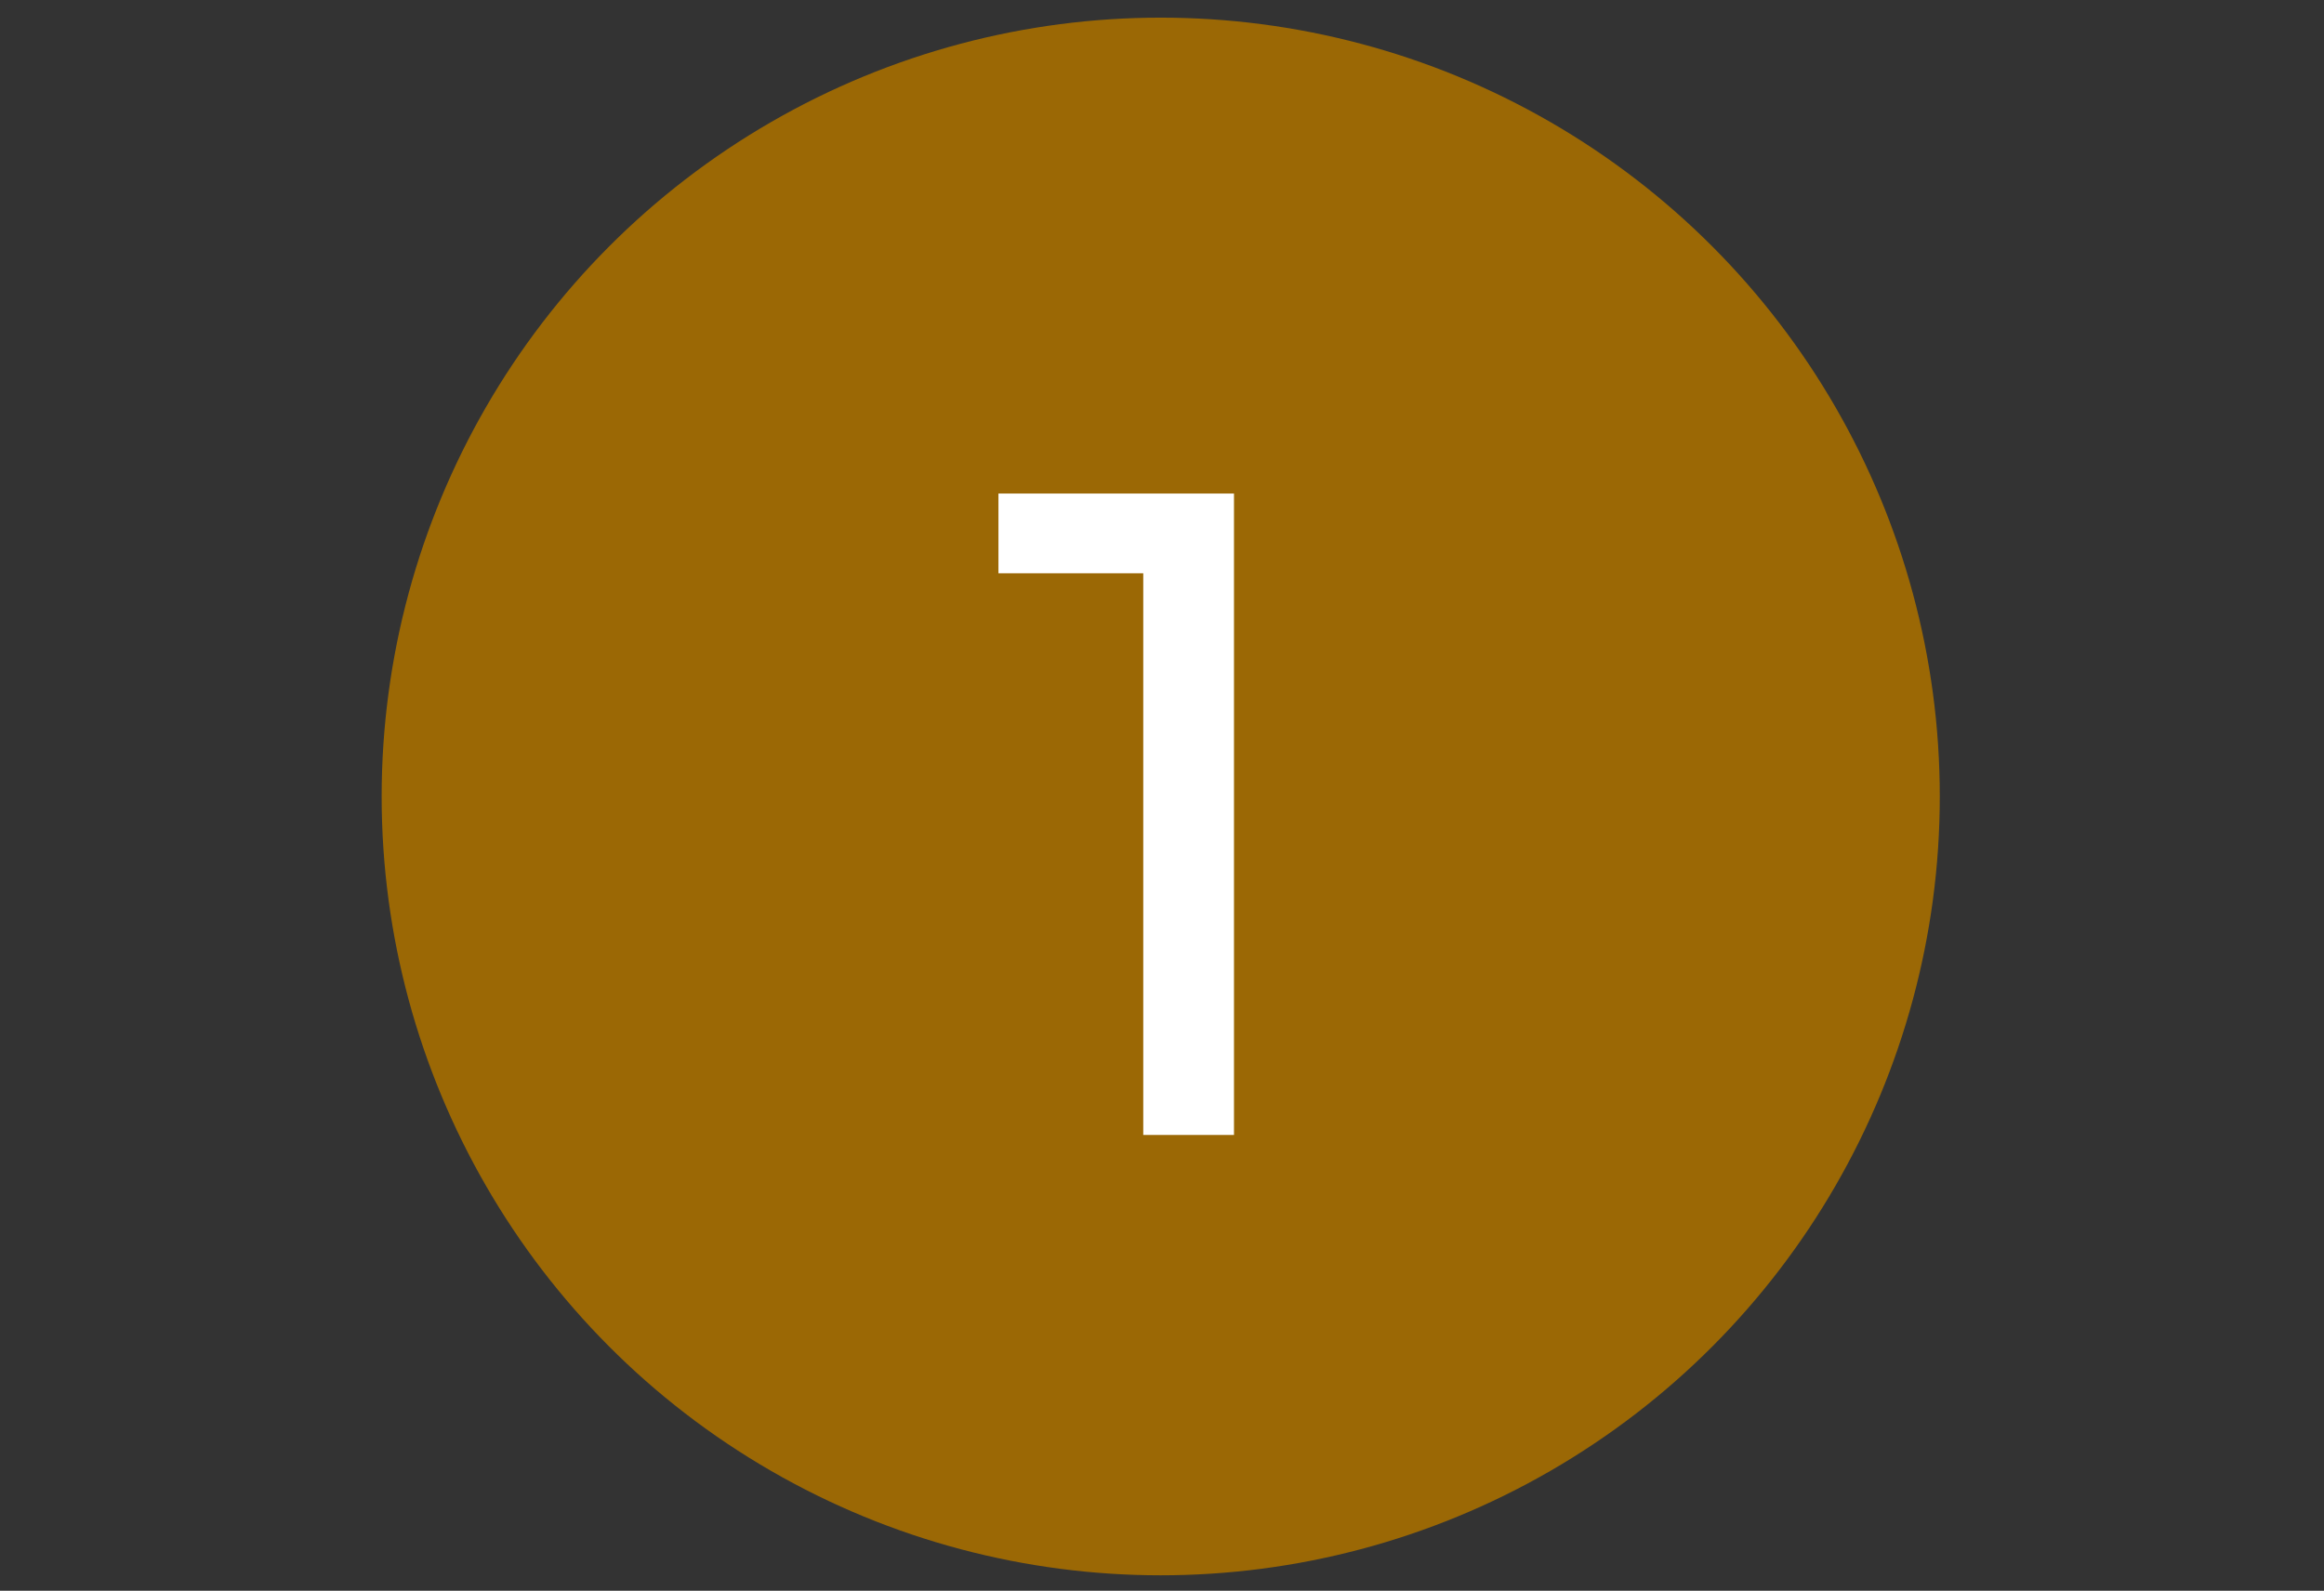<?xml version="1.0" encoding="UTF-8"?> <svg xmlns="http://www.w3.org/2000/svg" width="111" height="76" viewBox="0 0 111 76" fill="none"><rect x="0" y="0" width="111" height="76" fill="#333333" stroke="none"/> <circle cx="55.439" cy="38.053" r="37.21" fill="#9B6805"></circle> <path d="M54.605 54.223V25.331L56.487 27.388H47.688V23.579H58.938V54.223H54.605Z" fill="white"></path> </svg> 